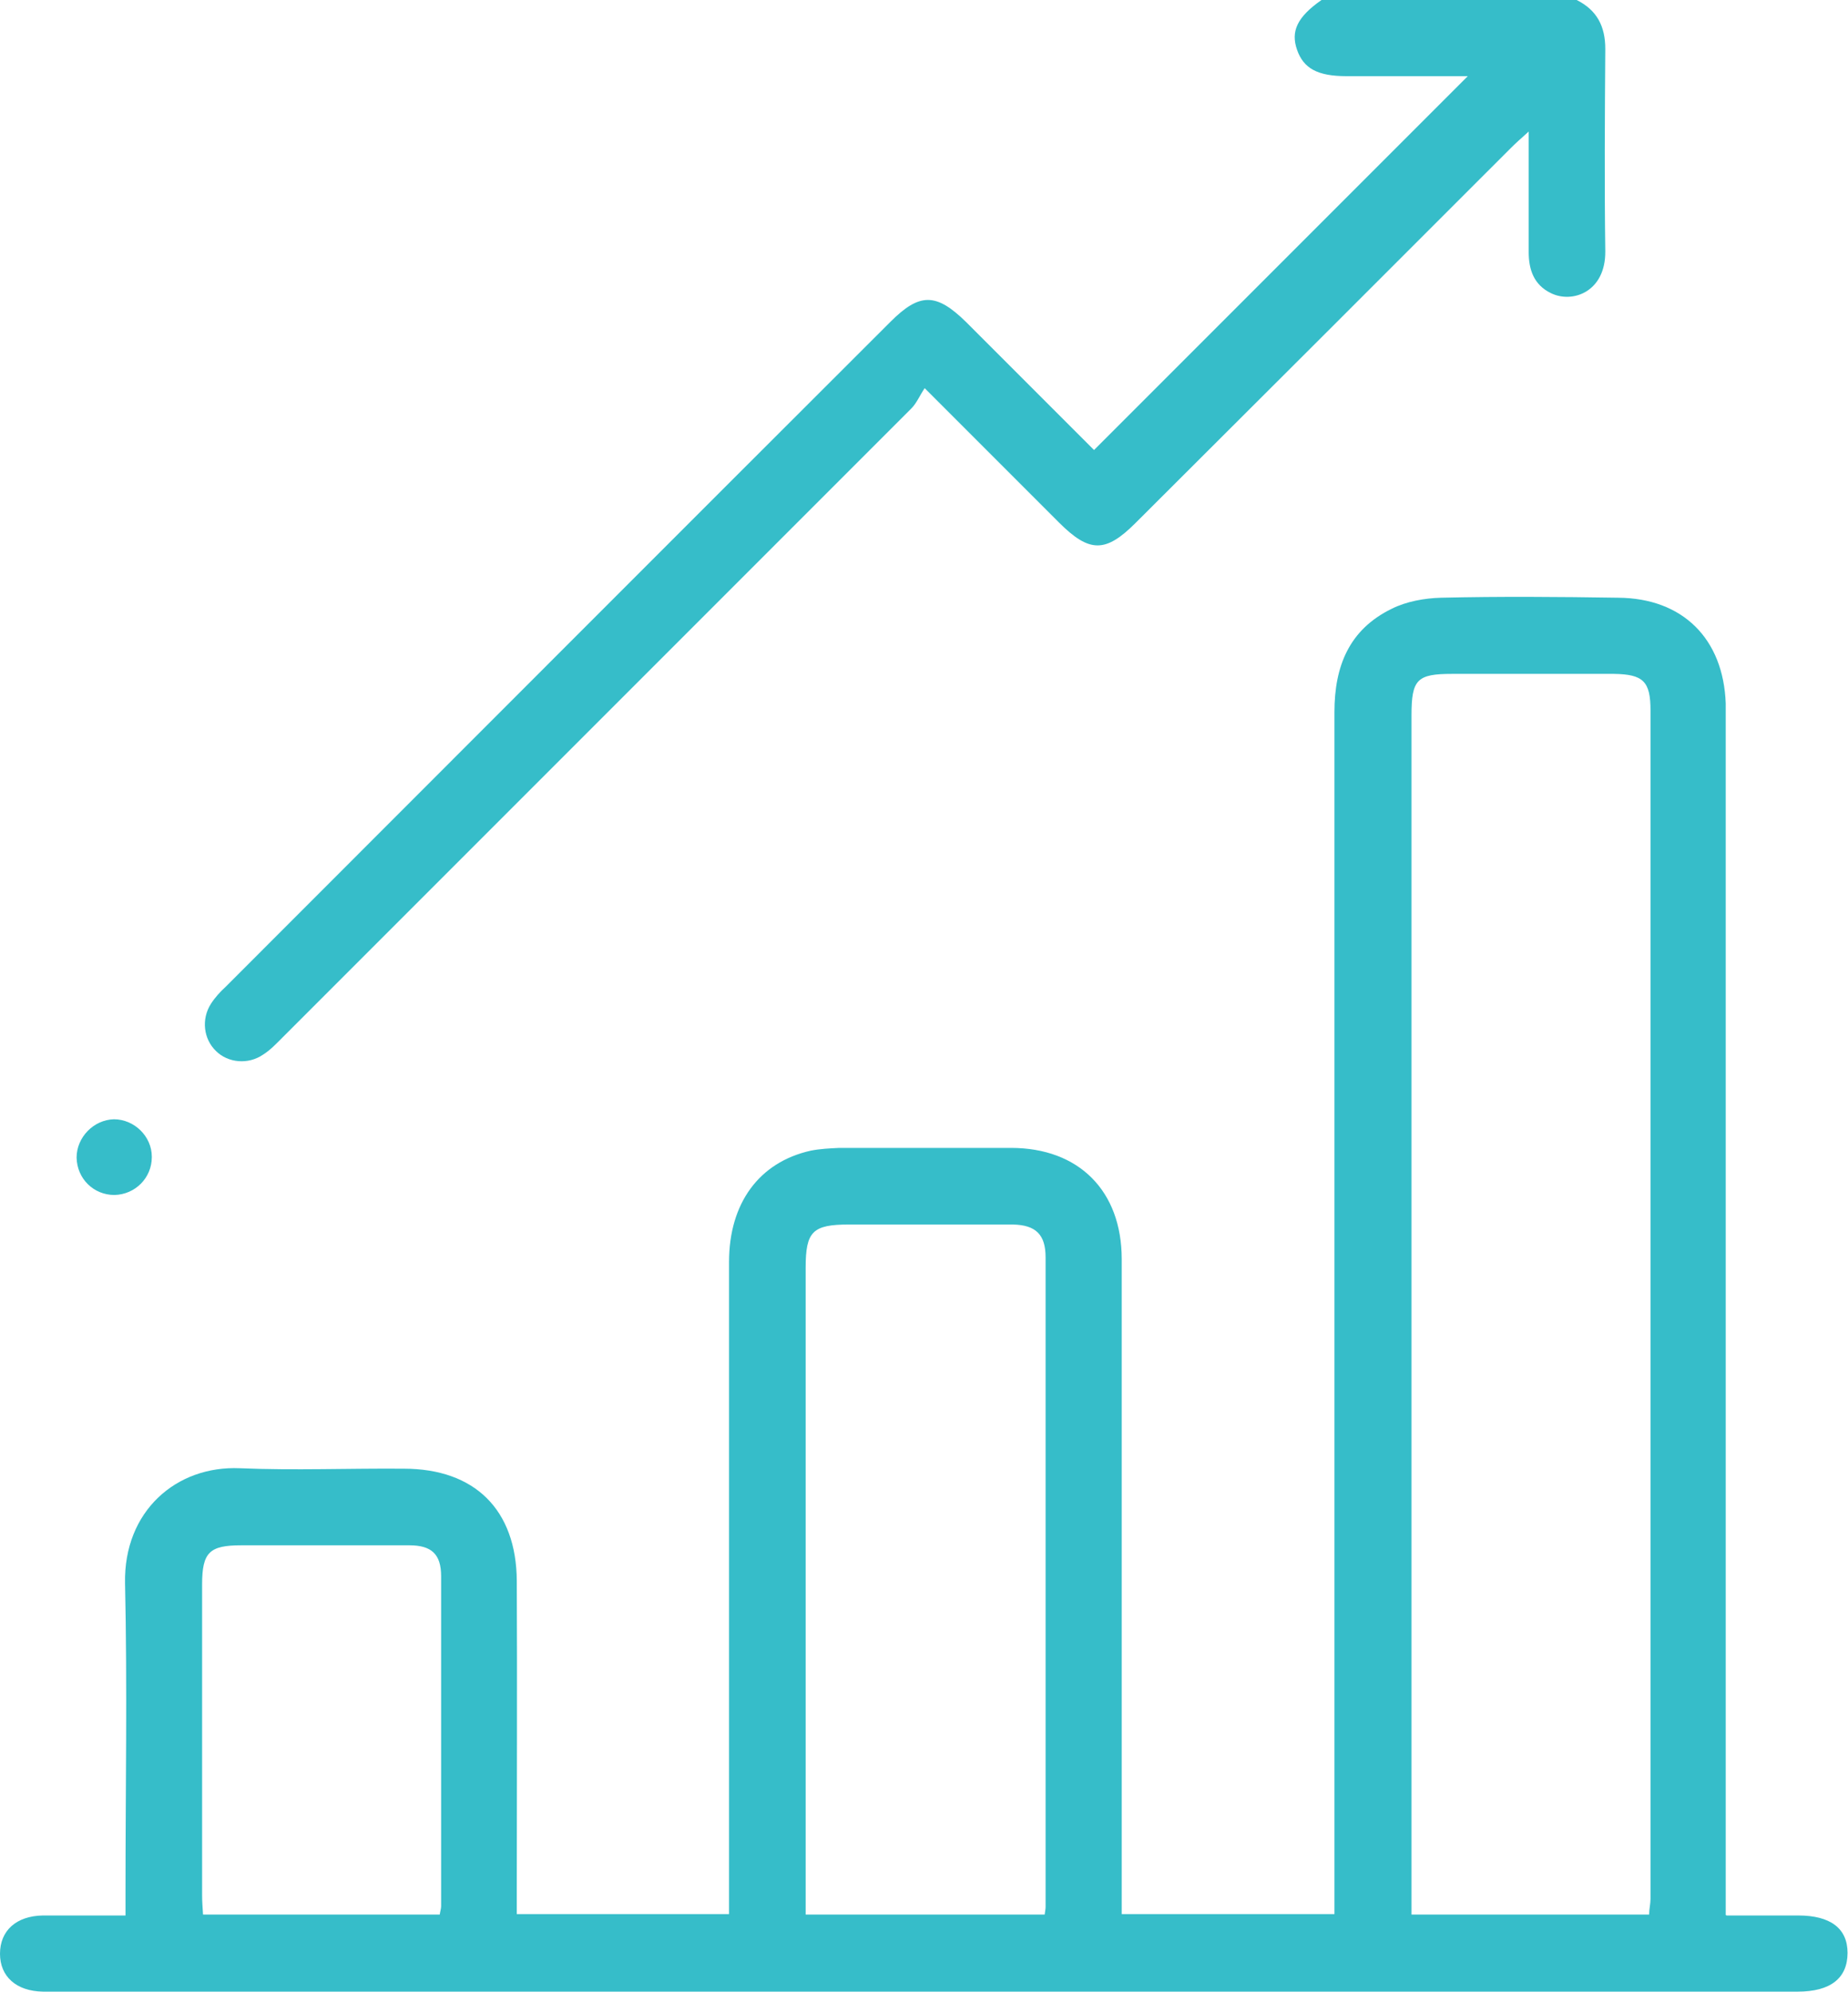 <?xml version="1.0" encoding="UTF-8"?>
<svg xmlns="http://www.w3.org/2000/svg" id="Layer_2" data-name="Layer 2" viewBox="0 0 40.05 43.15">
  <defs>
    <style>
      .cls-1 {
        fill: #36bdc9;
        stroke-width: 0px;
      }
    </style>
  </defs>
  <g id="Layer_1-2" data-name="Layer 1">
    <g>
      <path class="cls-1" d="m34.17,0c.44.22.62.57.62,1.06-.01,1.46-.02,2.92,0,4.38.01.89-.72,1.14-1.18.91-.37-.18-.48-.51-.48-.89,0-.7,0-1.41,0-2.11,0-.13,0-.27,0-.5-.18.16-.29.26-.39.36-2.71,2.71-5.42,5.42-8.13,8.12-.65.65-1,.65-1.66-.01-.93-.93-1.87-1.87-2.91-2.91-.11.16-.17.32-.29.44-4.54,4.54-9.08,9.08-13.62,13.62-.14.14-.27.28-.43.38-.32.22-.76.18-1.02-.08-.27-.26-.32-.69-.11-1.02.09-.14.2-.26.32-.37,4.8-4.8,9.6-9.61,14.41-14.41.63-.63.99-.63,1.64.01.93.93,1.87,1.87,2.77,2.77,2.71-2.71,5.4-5.4,8.1-8.1-.13,0-.33,0-.52,0-.7,0-1.41,0-2.11,0-.63,0-.93-.17-1.07-.57-.14-.4,0-.71.53-1.08h5.54Z"></path>
      <path class="cls-1" d="m37.42,41.5c.56,0,1.06,0,1.55,0,.7,0,1.07.28,1.07.81,0,.55-.37.84-1.08.84-12.14,0-24.28,0-36.42,0-.54,0-1.07,0-1.61,0C.35,43.14,0,42.82,0,42.33c0-.5.35-.82.93-.83.58,0,1.16,0,1.79,0,0-.18,0-.34,0-.5,0-2.23.04-4.46-.01-6.7-.03-1.56,1.11-2.55,2.49-2.49,1.18.05,2.37,0,3.55.01,1.54,0,2.44.89,2.45,2.43.01,2.23,0,4.46,0,6.7,0,.16,0,.33,0,.52h4.6v-.49c0-4.55,0-9.09,0-13.64,0-1.27.65-2.16,1.77-2.41.2-.04.41-.05.62-.06,1.24,0,2.48,0,3.72,0,1.47,0,2.4.93,2.4,2.41,0,4.56,0,9.12,0,13.68,0,.16,0,.32,0,.51h4.61c0-.19,0-.36,0-.54,0-8.5,0-17,0-25.5,0-1,.32-1.79,1.24-2.24.32-.16.71-.23,1.07-.24,1.28-.03,2.56-.02,3.84,0,1.4.01,2.28.89,2.33,2.29,0,.17,0,.33,0,.5,0,8.39,0,16.78,0,25.17,0,.18,0,.35,0,.58Zm-1.68-.02c0-.12.03-.23.03-.34,0-8.58,0-17.16,0-25.75,0-.63-.16-.78-.79-.79-1.17,0-2.34,0-3.51,0-.76,0-.88.12-.88.9,0,8.51,0,17.03,0,25.54v.44h5.15Zm-13.1,0c.01-.08.02-.12.02-.16,0-4.69,0-9.39,0-14.08,0-.49-.21-.7-.71-.71-1.18,0-2.37,0-3.55,0-.79,0-.94.15-.94.94,0,4.52,0,9.03,0,13.55v.46h5.18Zm-13.11,0c.01-.07.03-.13.03-.18,0-2.38,0-4.77,0-7.15,0-.48-.21-.67-.69-.67-1.21,0-2.42,0-3.64,0-.69,0-.85.15-.85.85,0,2.24,0,4.49,0,6.73,0,.13.01.27.02.42h5.13Z"></path>
      <path class="cls-1" d="m3.29,25.07c0,.45-.36.81-.81.82-.45,0-.81-.35-.82-.81,0-.44.37-.82.81-.83.44,0,.82.37.82.81Z"></path>
    </g>
  </g>
</svg>
